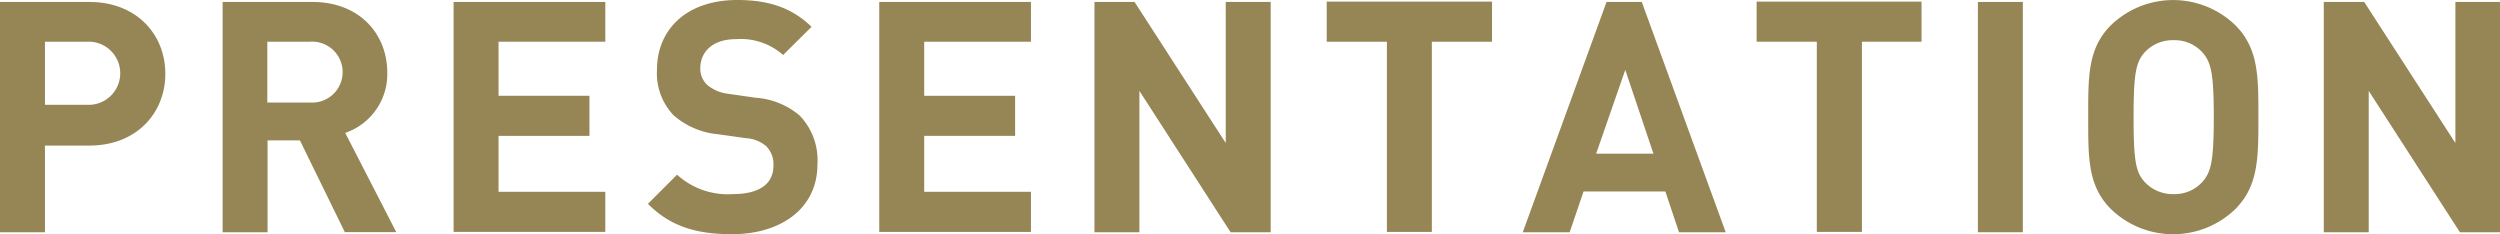 <svg xmlns="http://www.w3.org/2000/svg" viewBox="0 0 293.66 27.51"><title>presen_ttl</title><path d="M146.78,349.2h-5.21v10.18h-5.28V332.33h10.49c5.58,0,8.93,3.84,8.93,8.43S152.36,349.2,146.78,349.2ZM146.51,337h-4.94v7.41h4.94A3.71,3.71,0,1,0,146.51,337Z" transform="translate(-136.29 -332.1)" style="fill:#968656"/><path d="M176.8,359.38l-5.28-10.79h-3.8v10.79h-5.28V332.33H173c5.51,0,8.78,3.76,8.78,8.28a7.29,7.29,0,0,1-4.94,7.1l6,11.66H176.8ZM172.69,337h-5v7.14h5A3.58,3.58,0,1,0,172.69,337Z" transform="translate(-136.29 -332.1)" style="fill:#968656"/><path d="M189.57,359.38V332.33h17.82V337H194.85v6.35h10.68v4.71H194.85v6.57h12.54v4.71H189.57Z" transform="translate(-136.29 -332.1)" style="fill:#968656"/><path d="M222.28,359.61c-4.1,0-7.22-.87-9.88-3.57l3.42-3.42a8.85,8.85,0,0,0,6.53,2.28c3.12,0,4.79-1.18,4.79-3.34a3,3,0,0,0-.84-2.28,4,4,0,0,0-2.39-.95l-3.27-.46a9.18,9.18,0,0,1-5.24-2.24,7.15,7.15,0,0,1-1.94-5.32c0-4.83,3.57-8.21,9.42-8.21,3.72,0,6.42.91,8.74,3.15l-3.34,3.31a7.53,7.53,0,0,0-5.55-1.86c-2.81,0-4.18,1.56-4.18,3.42a2.61,2.61,0,0,0,.8,1.94,4.65,4.65,0,0,0,2.51,1.06l3.19,0.46a8.94,8.94,0,0,1,5.17,2.09,7.57,7.57,0,0,1,2.09,5.74C232.31,356.65,227.94,359.61,222.28,359.61Z" transform="translate(-136.29 -332.1)" style="fill:#968656"/><path d="M239.57,359.38V332.33h17.82V337H244.85v6.35h10.68v4.71H244.85v6.57h12.54v4.71H239.57Z" transform="translate(-136.29 -332.1)" style="fill:#968656"/><path d="M280.84,359.38l-10.71-16.6v16.6h-5.28V332.33h4.71l10.71,16.57V332.33h5.28v27.05h-4.71Z" transform="translate(-136.29 -332.1)" style="fill:#968656"/><path d="M304.48,337v22.34h-5.28V337h-7.07v-4.71h19.42V337h-7.07Z" transform="translate(-136.29 -332.1)" style="fill:#968656"/><path d="M333.51,359.38l-1.6-4.79H322.3l-1.63,4.79h-5.51L325,332.33h4.14L339,359.38h-5.51Zm-6.31-19.07-3.42,9.84h6.73Z" transform="translate(-136.29 -332.1)" style="fill:#968656"/><path d="M355,337v22.34H349.7V337h-7.07v-4.71H362V337H355Z" transform="translate(-136.29 -332.1)" style="fill:#968656"/><path d="M368.62,359.38V332.33h5.28v27.05h-5.28Z" transform="translate(-136.29 -332.1)" style="fill:#968656"/><path d="M398.87,356.65a10.51,10.51,0,0,1-14.63,0c-2.74-2.74-2.66-6.12-2.66-10.79s-0.08-8.06,2.66-10.79a10.51,10.51,0,0,1,14.63,0c2.74,2.74,2.7,6.12,2.7,10.79S401.6,353.91,398.87,356.65ZM395,338.26a4.39,4.39,0,0,0-3.38-1.44,4.48,4.48,0,0,0-3.42,1.44c-1,1.14-1.29,2.39-1.29,7.6s0.27,6.46,1.29,7.6a4.48,4.48,0,0,0,3.42,1.44,4.39,4.39,0,0,0,3.38-1.44c1-1.14,1.33-2.39,1.33-7.6S396,339.4,395,338.26Z" transform="translate(-136.29 -332.1)" style="fill:#968656"/><path d="M425.24,359.38l-10.71-16.6v16.6h-5.28V332.33H414l10.71,16.57V332.33h5.28v27.05h-4.71Z" transform="translate(-136.29 -332.1)" style="fill:#968656"/></svg>